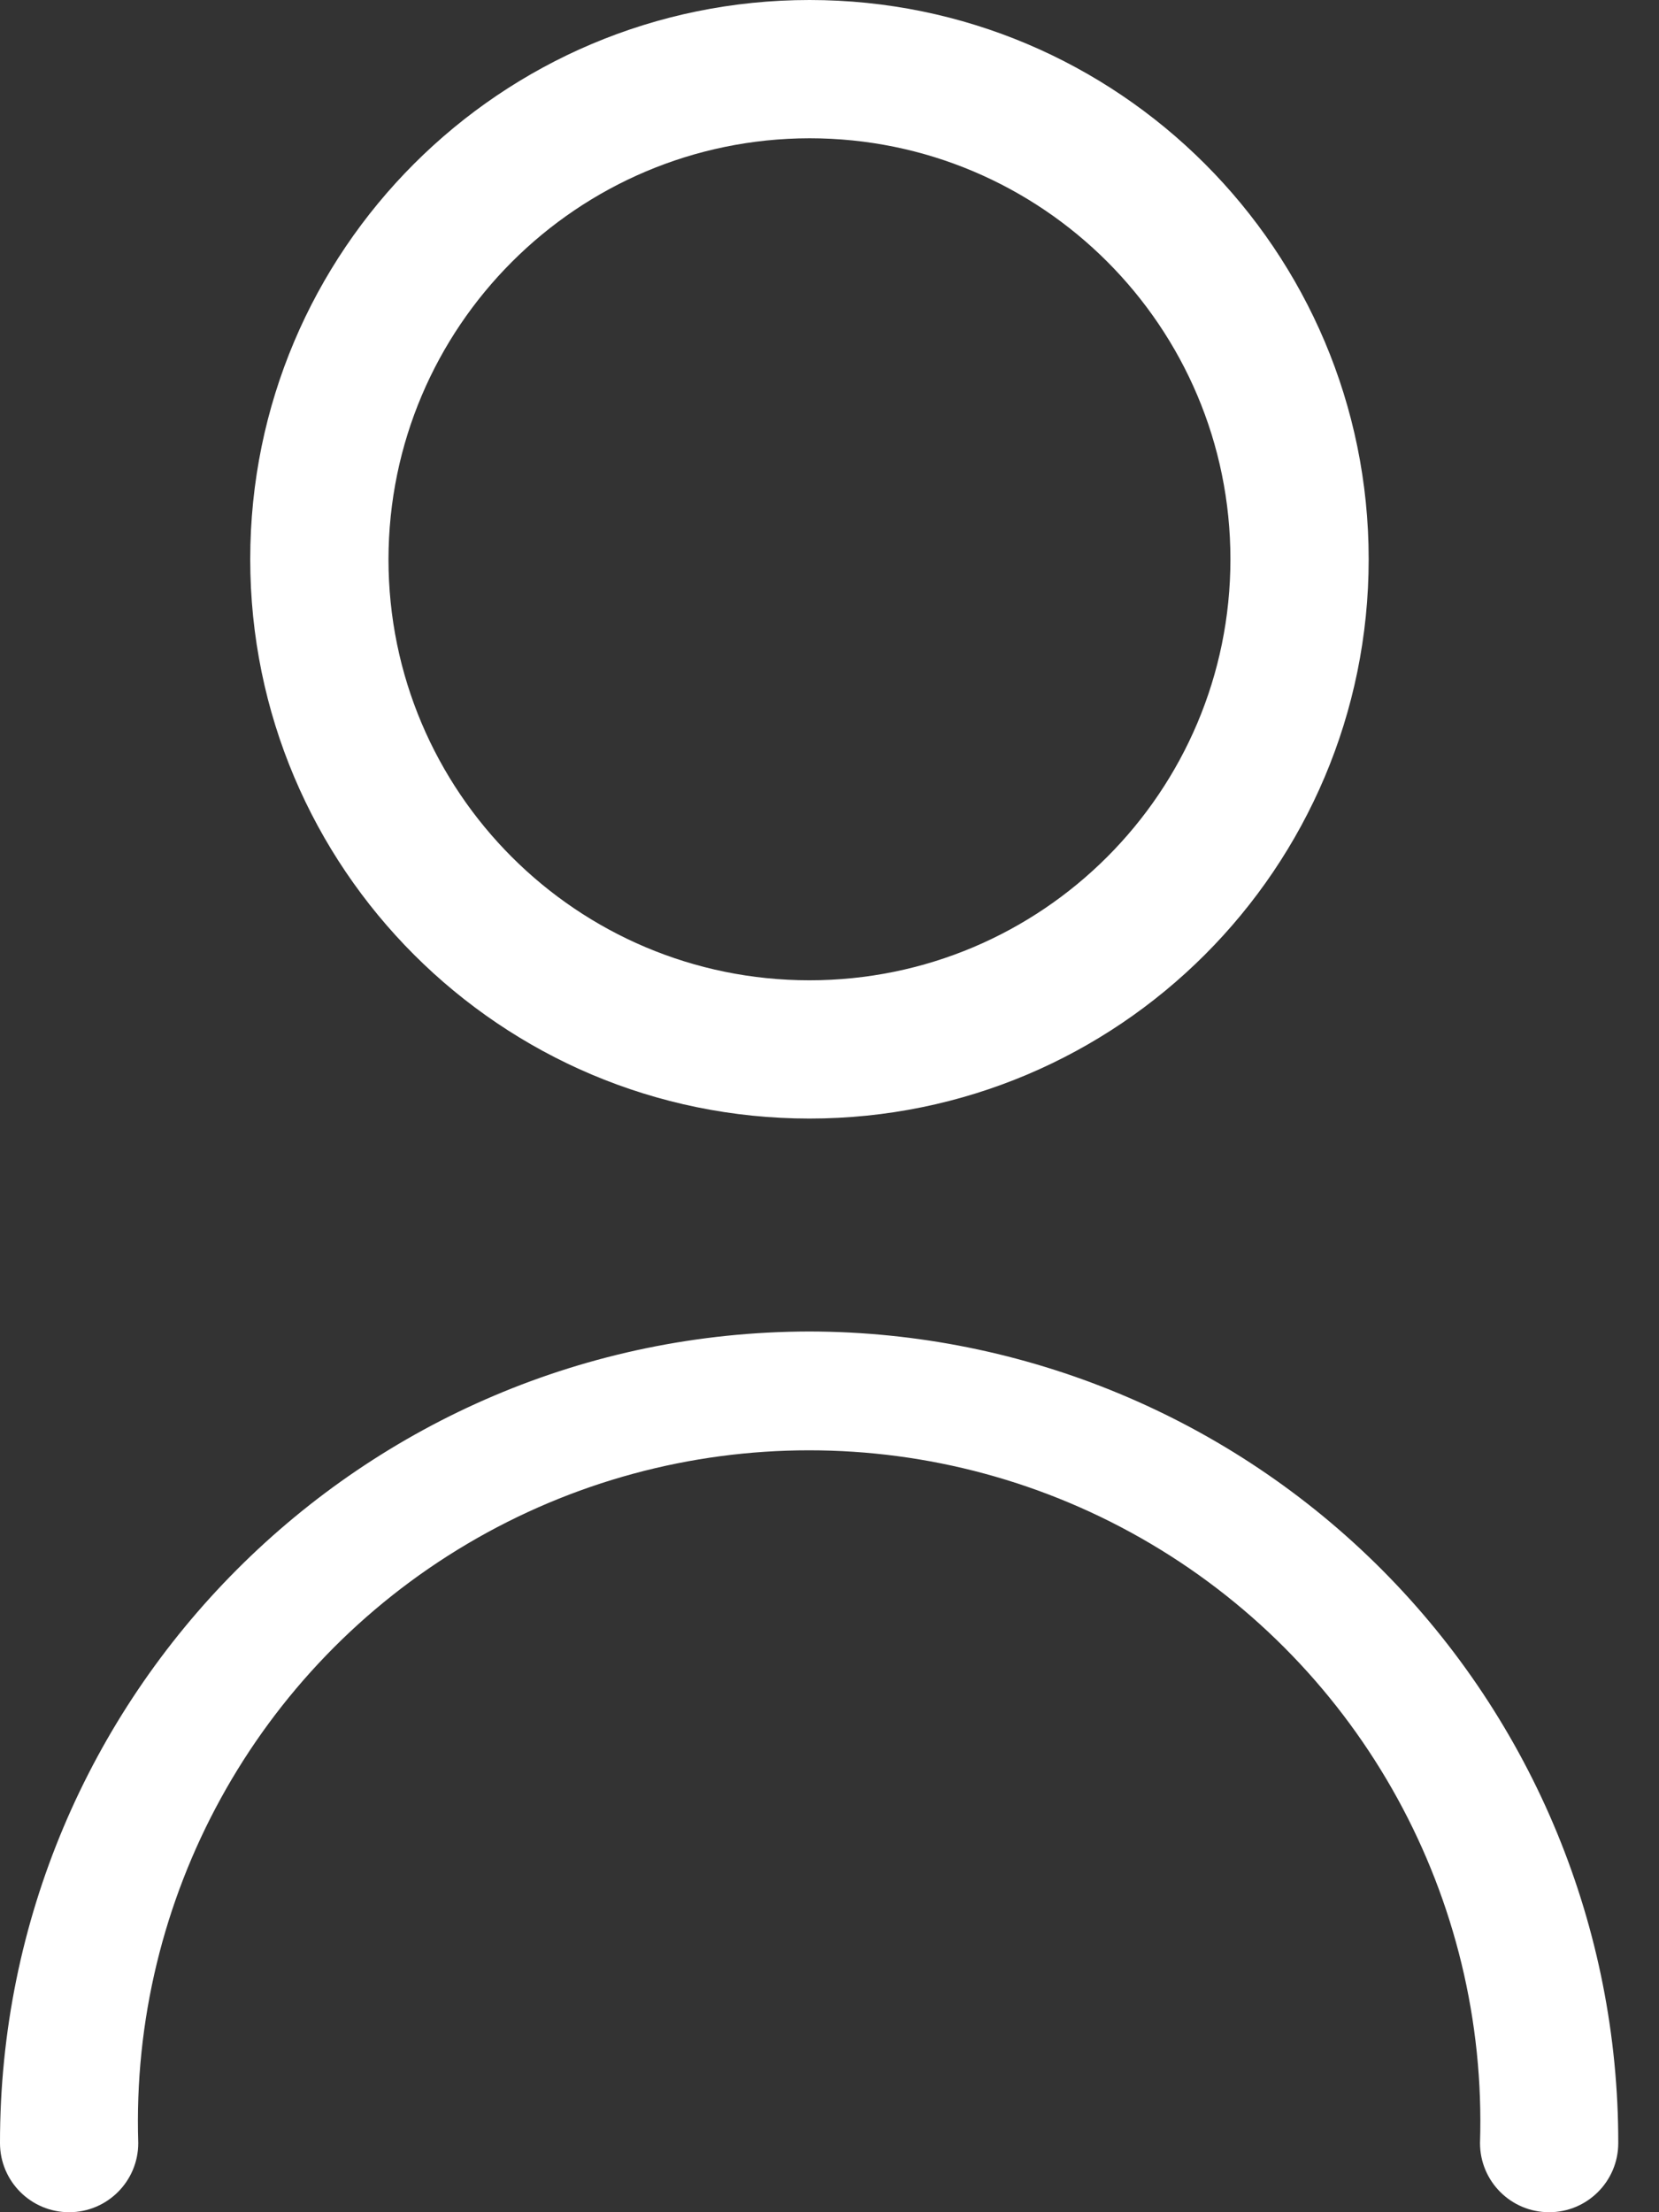<?xml version="1.0" encoding="UTF-8"?> <svg xmlns="http://www.w3.org/2000/svg" width="18" height="24" viewBox="0 0 18 24" fill="none"><rect x="0" y="0" width="18" height="24" fill="#333333" stroke="none"/><path d="M8.783 14.445C11.114 14.449 13.348 15.379 14.994 17.03C16.639 18.681 17.561 20.919 17.558 23.25C17.558 23.664 17.222 24 16.808 24C16.393 24 16.058 23.664 16.058 23.25C16.143 20.594 14.774 18.102 12.487 16.749C10.2 15.396 7.357 15.396 5.07 16.749C2.783 18.102 1.415 20.594 1.5 23.25C1.5 23.664 1.164 24 0.75 24C0.336 24 3.2726e-06 23.664 3.2726e-06 23.25C-0.004 18.394 3.927 14.453 8.783 14.445ZM8.783 0C12.133 0 14.85 2.717 14.85 6.067C14.85 9.418 12.133 12.135 8.783 12.135C5.432 12.135 2.715 9.418 2.715 6.067C2.715 2.717 5.432 0 8.783 0ZM8.783 1.5C6.262 1.504 4.219 3.547 4.215 6.067C4.215 8.59 6.26 10.635 8.783 10.635C11.305 10.635 13.35 8.59 13.35 6.067C13.35 3.545 11.305 1.5 8.783 1.5Z" fill="white"></path></svg> 
